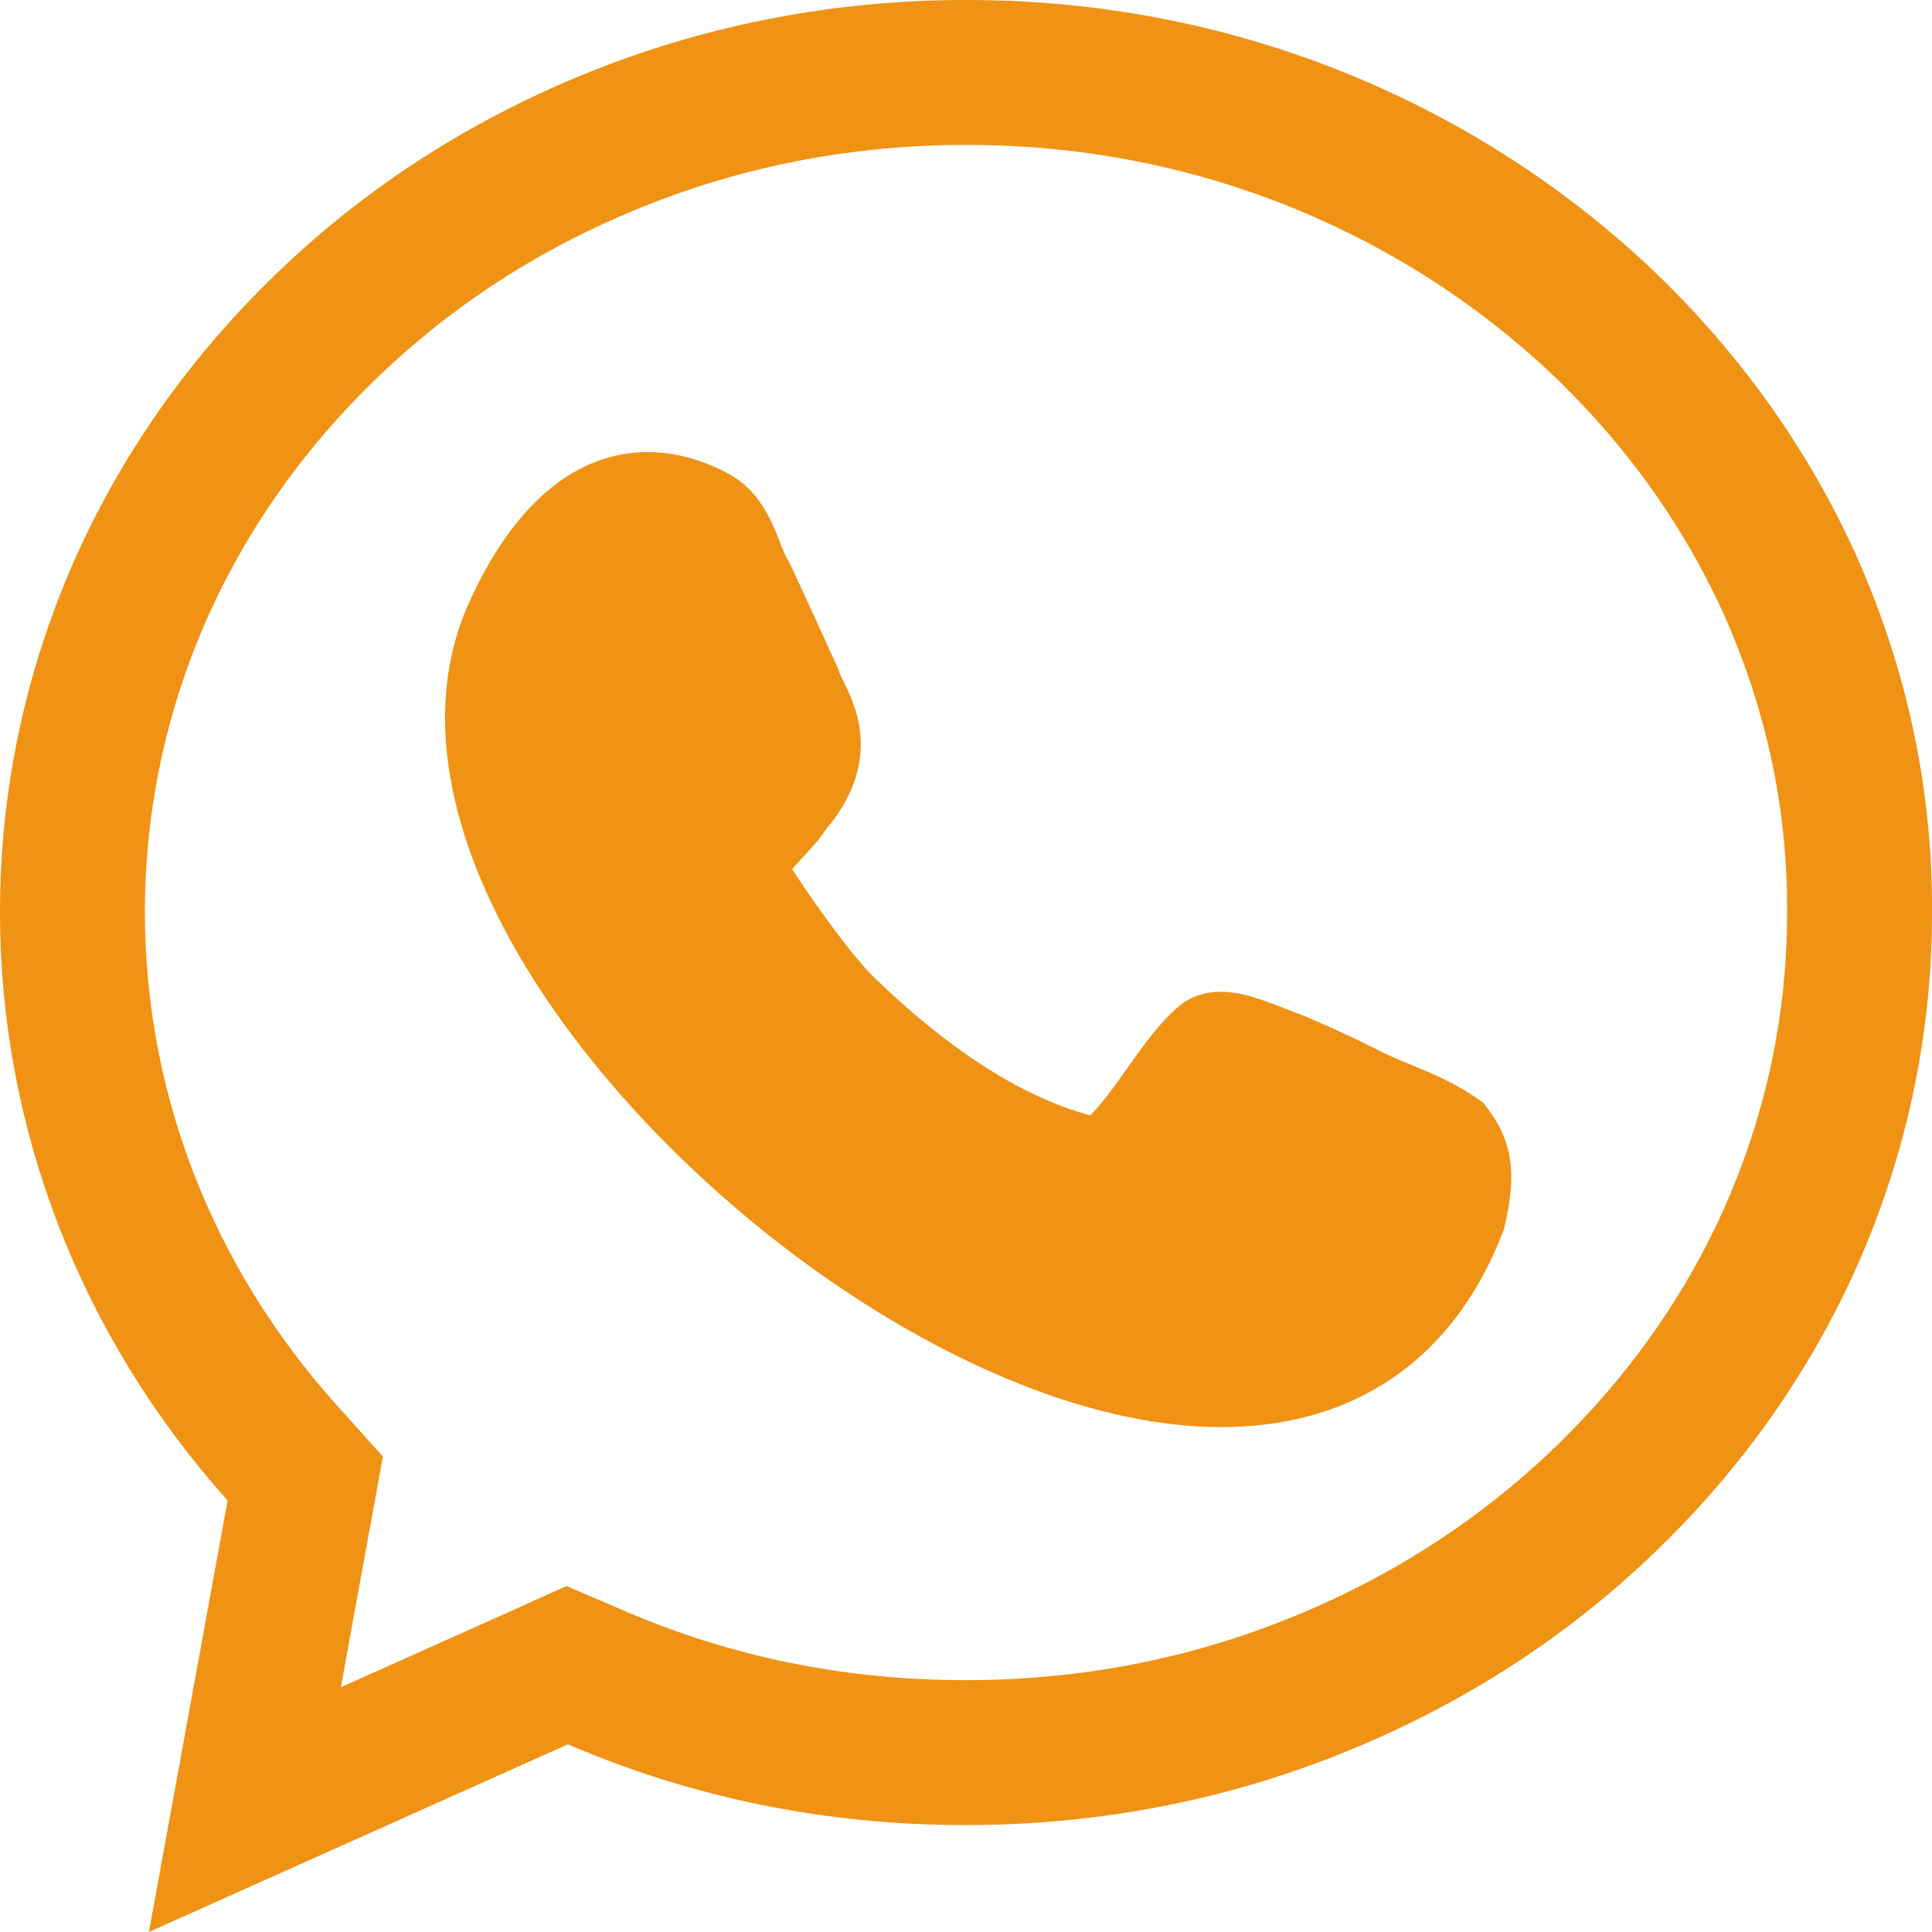 <?xml version="1.0" encoding="UTF-8"?> <svg xmlns="http://www.w3.org/2000/svg" width="20" height="20" viewBox="0 0 20 20" fill="none"><path d="M2.535 18.733L3.094 15.667L3.16 15.306L2.915 15.033C1.51 13.462 0.75 11.491 0.75 9.443C0.75 8.271 0.996 7.13 1.475 6.061C1.939 5.032 2.605 4.104 3.458 3.3C4.308 2.498 5.295 1.876 6.401 1.434L6.401 1.434C7.542 0.979 8.751 0.75 10.004 0.75C11.257 0.75 12.466 0.979 13.607 1.434L13.607 1.434C14.71 1.875 15.698 2.504 16.552 3.301C17.403 4.105 18.069 5.032 18.533 6.061C19.012 7.138 19.257 8.27 19.25 9.446H19.25V9.451C19.25 10.623 19.003 11.764 18.525 12.832C18.061 13.862 17.395 14.79 16.542 15.594C15.692 16.395 14.705 17.017 13.599 17.459L13.598 17.459C12.458 17.915 11.248 18.143 9.996 18.143C8.652 18.143 7.375 17.884 6.175 17.368L5.872 17.238L5.572 17.373L2.535 18.733Z" stroke="#F09214" stroke-width="1.5"></path><path d="M14.064 11.328C13.64 11.115 13.33 10.983 13.11 10.902C12.972 10.852 12.646 10.705 12.531 10.795C12.173 11.09 11.789 11.926 11.382 12.082C10.371 11.885 9.433 11.188 8.699 10.475C8.373 10.164 7.77 9.279 7.639 9.041C7.615 8.795 8.055 8.467 8.153 8.279C8.659 7.705 8.275 7.344 8.21 7.106C8.096 6.86 7.9 6.418 7.729 6.057C7.582 5.819 7.55 5.467 7.289 5.336C6.18 4.762 5.544 5.91 5.283 6.508C3.71 10.319 13.167 17.574 15.091 12.574C15.189 12.139 15.149 11.975 15.002 11.778C14.708 11.574 14.366 11.483 14.064 11.328Z" fill="#F09214" stroke="#F09214"></path></svg> 